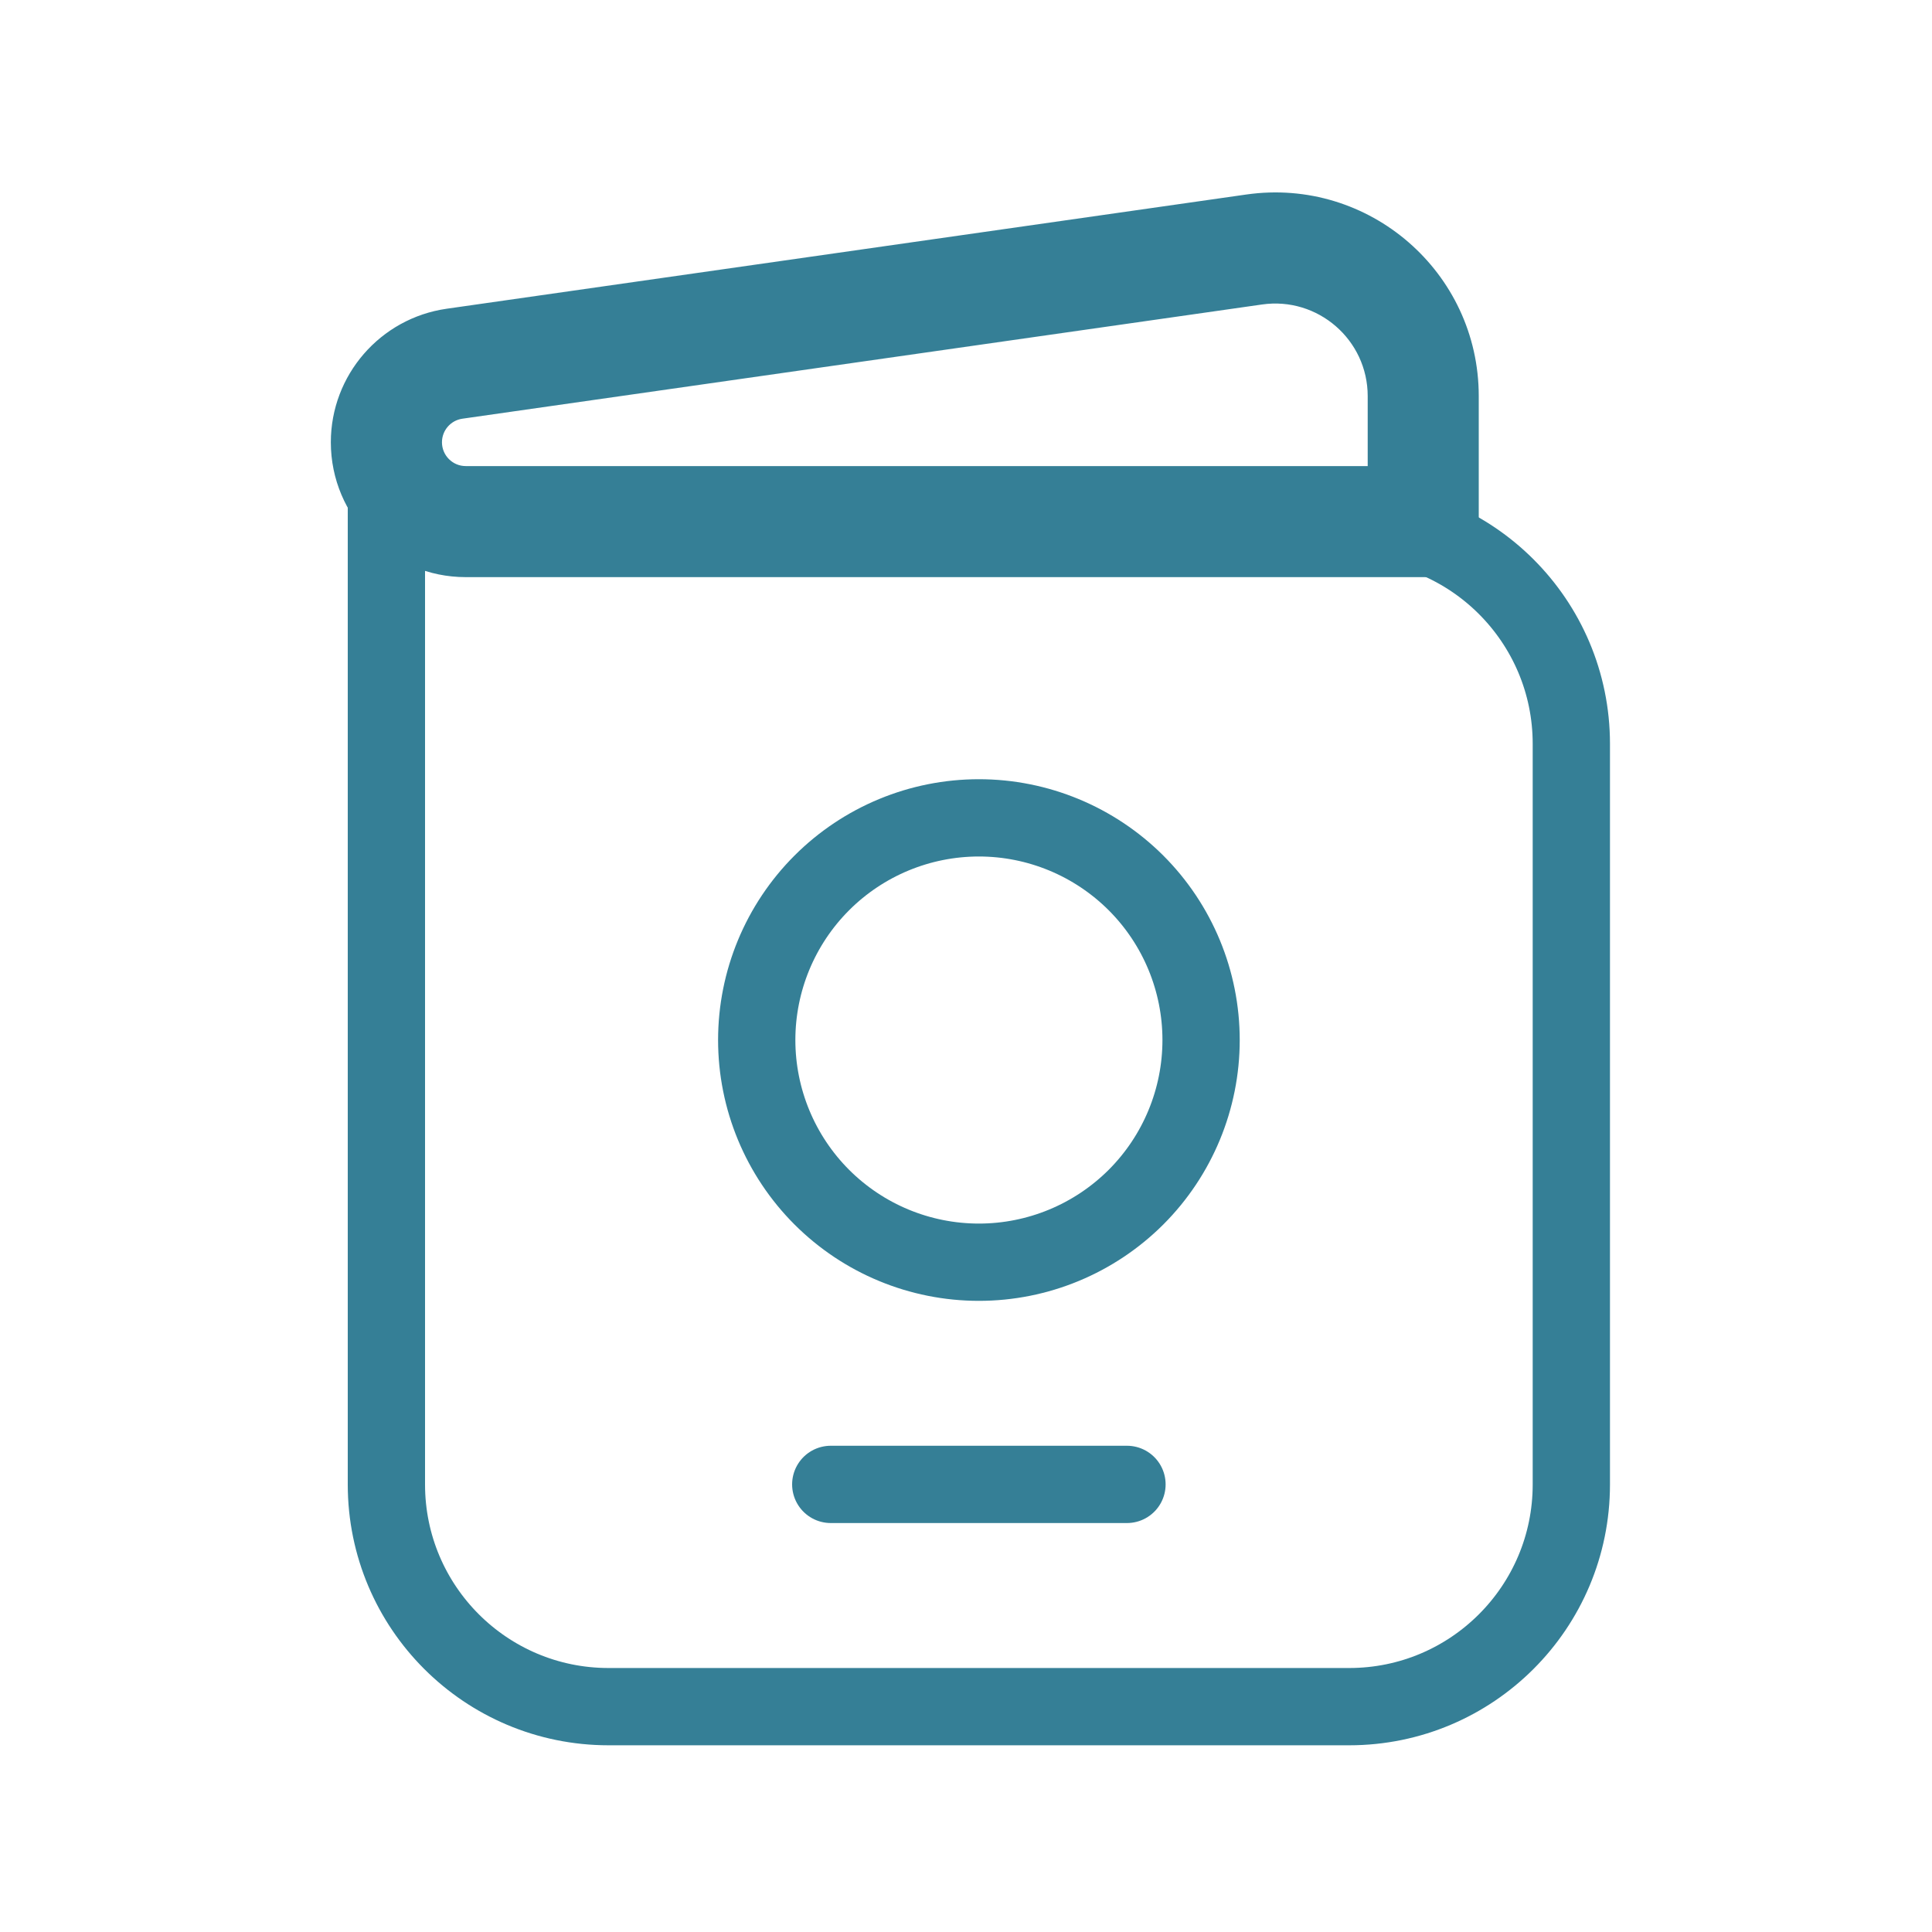 <svg width="25" height="25" viewBox="0 0 25 25" fill="none" xmlns="http://www.w3.org/2000/svg">
<path d="M5 6.75V19.209C5 20.797 6.287 22.084 7.875 22.084H17.458C19.046 22.084 20.333 20.797 20.333 19.209V9.625C20.333 8.038 19.046 6.75 17.458 6.75H5ZM5 6.75V5.792" stroke="#357F96"/>
<path d="M9.792 13.458C9.792 14.22 10.095 14.952 10.634 15.491C11.173 16.03 11.904 16.333 12.667 16.333C13.429 16.333 14.16 16.03 14.7 15.491C15.239 14.952 15.542 14.22 15.542 13.458C15.542 12.695 15.239 11.964 14.7 11.425C14.16 10.886 13.429 10.583 12.667 10.583C11.904 10.583 11.173 10.886 10.634 11.425C10.095 11.964 9.792 12.695 9.792 13.458Z" stroke="#357F96"/>
<path d="M18.417 6.75V7.468H19.135V6.75H18.417ZM6.026 7.468H18.417V6.031H6.026V7.468ZM19.135 6.75V5.126H17.698V6.75H19.135ZM16.127 2.517L5.78 3.995L5.983 5.418L16.331 3.94L16.127 2.517ZM5.78 3.995C4.92 4.118 4.281 4.855 4.281 5.723H5.719C5.719 5.57 5.831 5.44 5.983 5.418L5.78 3.995ZM19.135 5.126C19.135 3.522 17.715 2.29 16.127 2.517L16.331 3.94C17.052 3.837 17.698 4.397 17.698 5.126H19.135ZM6.026 6.031C5.857 6.031 5.719 5.893 5.719 5.723H4.281C4.281 6.687 5.063 7.468 6.026 7.468V6.031Z" fill="#357F96"/>
<path d="M10.75 19.208H14.583" stroke="#357F96" stroke-linecap="round"/>
</svg>
